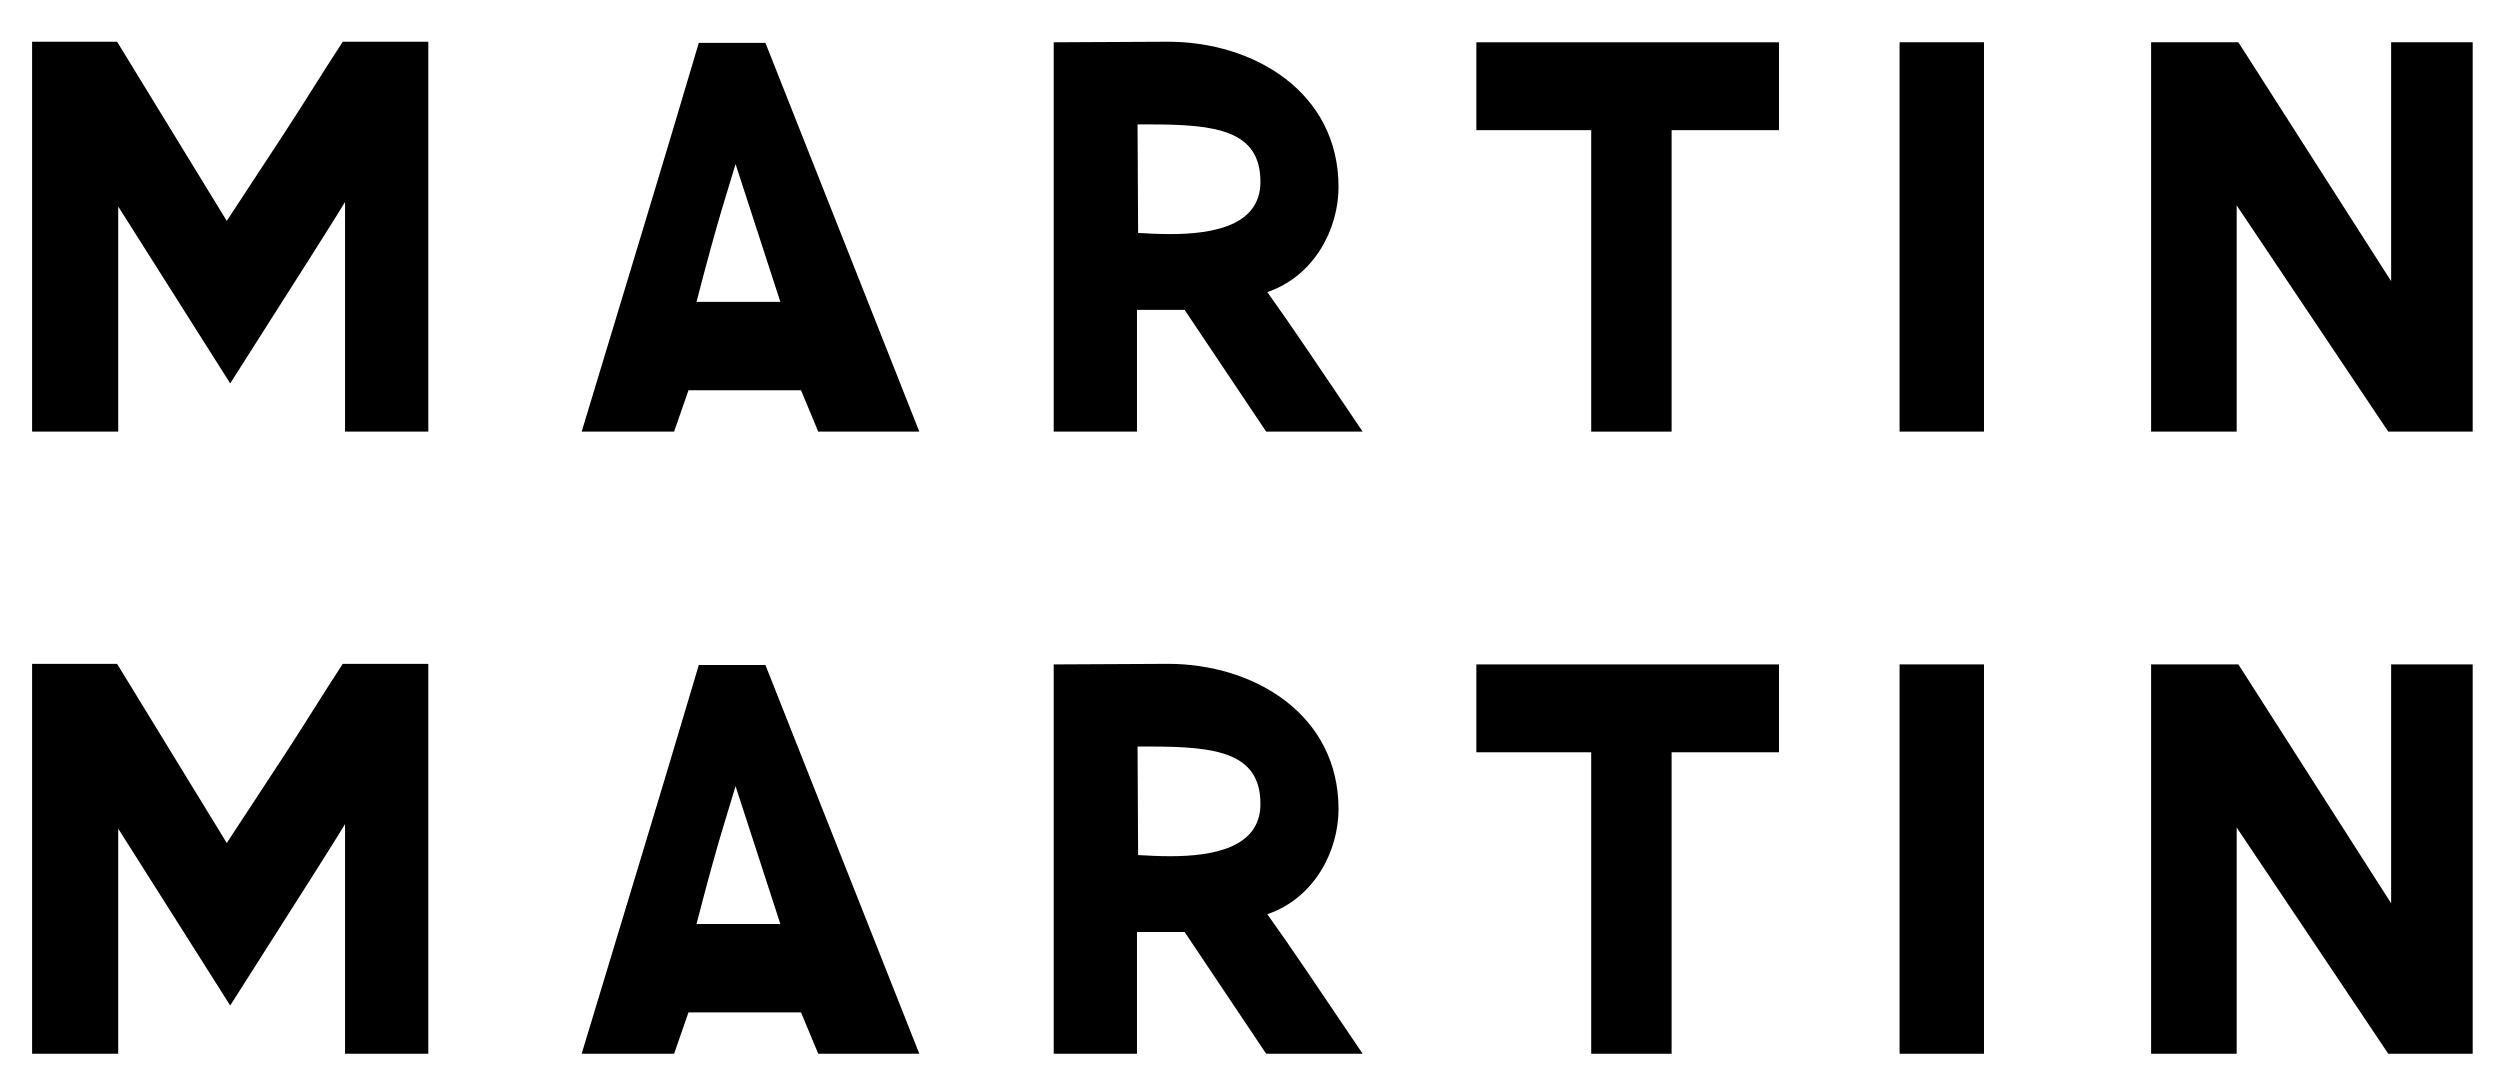 <?xml version="1.0" encoding="iso-8859-1"?>
<!-- Generator: Adobe Illustrator 27.2.0, SVG Export Plug-In . SVG Version: 6.00 Build 0)  -->
<svg version="1.1" id="Calque_1" xmlns="http://www.w3.org/2000/svg" xmlns:xlink="http://www.w3.org/1999/xlink" x="0px" y="0px"
	 width="644.044px" height="279.297px" viewBox="0 0 644.044 279.297" enable-background="new 0 0 644.044 279.297"
	 xml:space="preserve">
<g>
	<path d="M110.342,111.196h-21.45V52.022c-2.219,3.699-6.657,10.651-9.172,14.646L59.305,98.769L30.458,53.205v57.99H8.268V10.748
		h21.894l28.255,46.155l14.941-22.782c5.03-7.692,9.912-15.681,14.941-23.374h22.042V111.196z"/>
	<path d="M236.832,111.196h-26.037l-4.438-10.651h-28.995l-3.698,10.651h-23.817c9.468-31.362,20.415-67.162,30.179-100.151h17.16
		L236.832,111.196z M189.493,42.259c-2.071,7.101-4.291,13.166-10.06,35.504h21.598L189.493,42.259z"/>
	<path d="M300.892,10.748c22.19,0,43.937,13.018,43.937,37.427c0,10.799-6.214,22.93-18.344,27.072
		c6.361,8.876,13.462,19.527,24.557,35.948h-24.853l-21.006-31.362h-12.279v31.362h-21.45V10.896L300.892,10.748z M293.199,60.01
		c2.515,0.148,5.326,0.296,8.285,0.296c11.095,0,23.226-2.219,23.226-13.462c0-13.314-11.539-14.793-28.403-14.793h-3.255
		L293.199,60.01z"/>
	<path d="M458.297,33.53h-27.663v77.666h-20.711V33.53h-29.587V10.896h77.961V33.53z"/>
	<path d="M511.112,111.196h-21.746V10.896h21.746V111.196z"/>
	<path d="M637.007,111.196h-21.746l-39.055-58.286v58.286h-22.043V10.896h22.486L616,72.437V10.896h21.007V111.196z"/>
	<path d="M110.342,271.465h-21.45v-59.174c-2.219,3.699-6.657,10.651-9.172,14.646l-20.415,32.102l-28.847-45.563v57.99H8.268
		V171.018h21.894l28.255,46.155l14.941-22.782c5.03-7.692,9.912-15.681,14.941-23.374h22.042V271.465z"/>
	<path d="M236.832,271.465h-26.037l-4.438-10.651h-28.995l-3.698,10.651h-23.817c9.468-31.362,20.415-67.162,30.179-100.151h17.16
		L236.832,271.465z M189.493,202.528c-2.071,7.101-4.291,13.166-10.06,35.504h21.598L189.493,202.528z"/>
	<path d="M300.892,171.018c22.19,0,43.937,13.018,43.937,37.427c0,10.799-6.214,22.93-18.344,27.072
		c6.361,8.876,13.462,19.527,24.557,35.948h-24.853l-21.006-31.362h-12.279v31.362h-21.45V171.166L300.892,171.018z M293.199,220.28
		c2.515,0.148,5.326,0.296,8.285,0.296c11.095,0,23.226-2.219,23.226-13.462c0-13.314-11.539-14.793-28.403-14.793h-3.255
		L293.199,220.28z"/>
	<path d="M458.297,193.8h-27.663v77.666h-20.711V193.8h-29.587v-22.634h77.961V193.8z"/>
	<path d="M511.112,271.465h-21.746V171.166h21.746V271.465z"/>
	<path d="M637.007,271.465h-21.746l-39.055-58.286v58.286h-22.043V171.166h22.486L616,232.706v-61.541h21.007V271.465z"/>
</g>
<g>
</g>
<g>
</g>
<g>
</g>
<g>
</g>
<g>
</g>
<g>
</g>
</svg>
